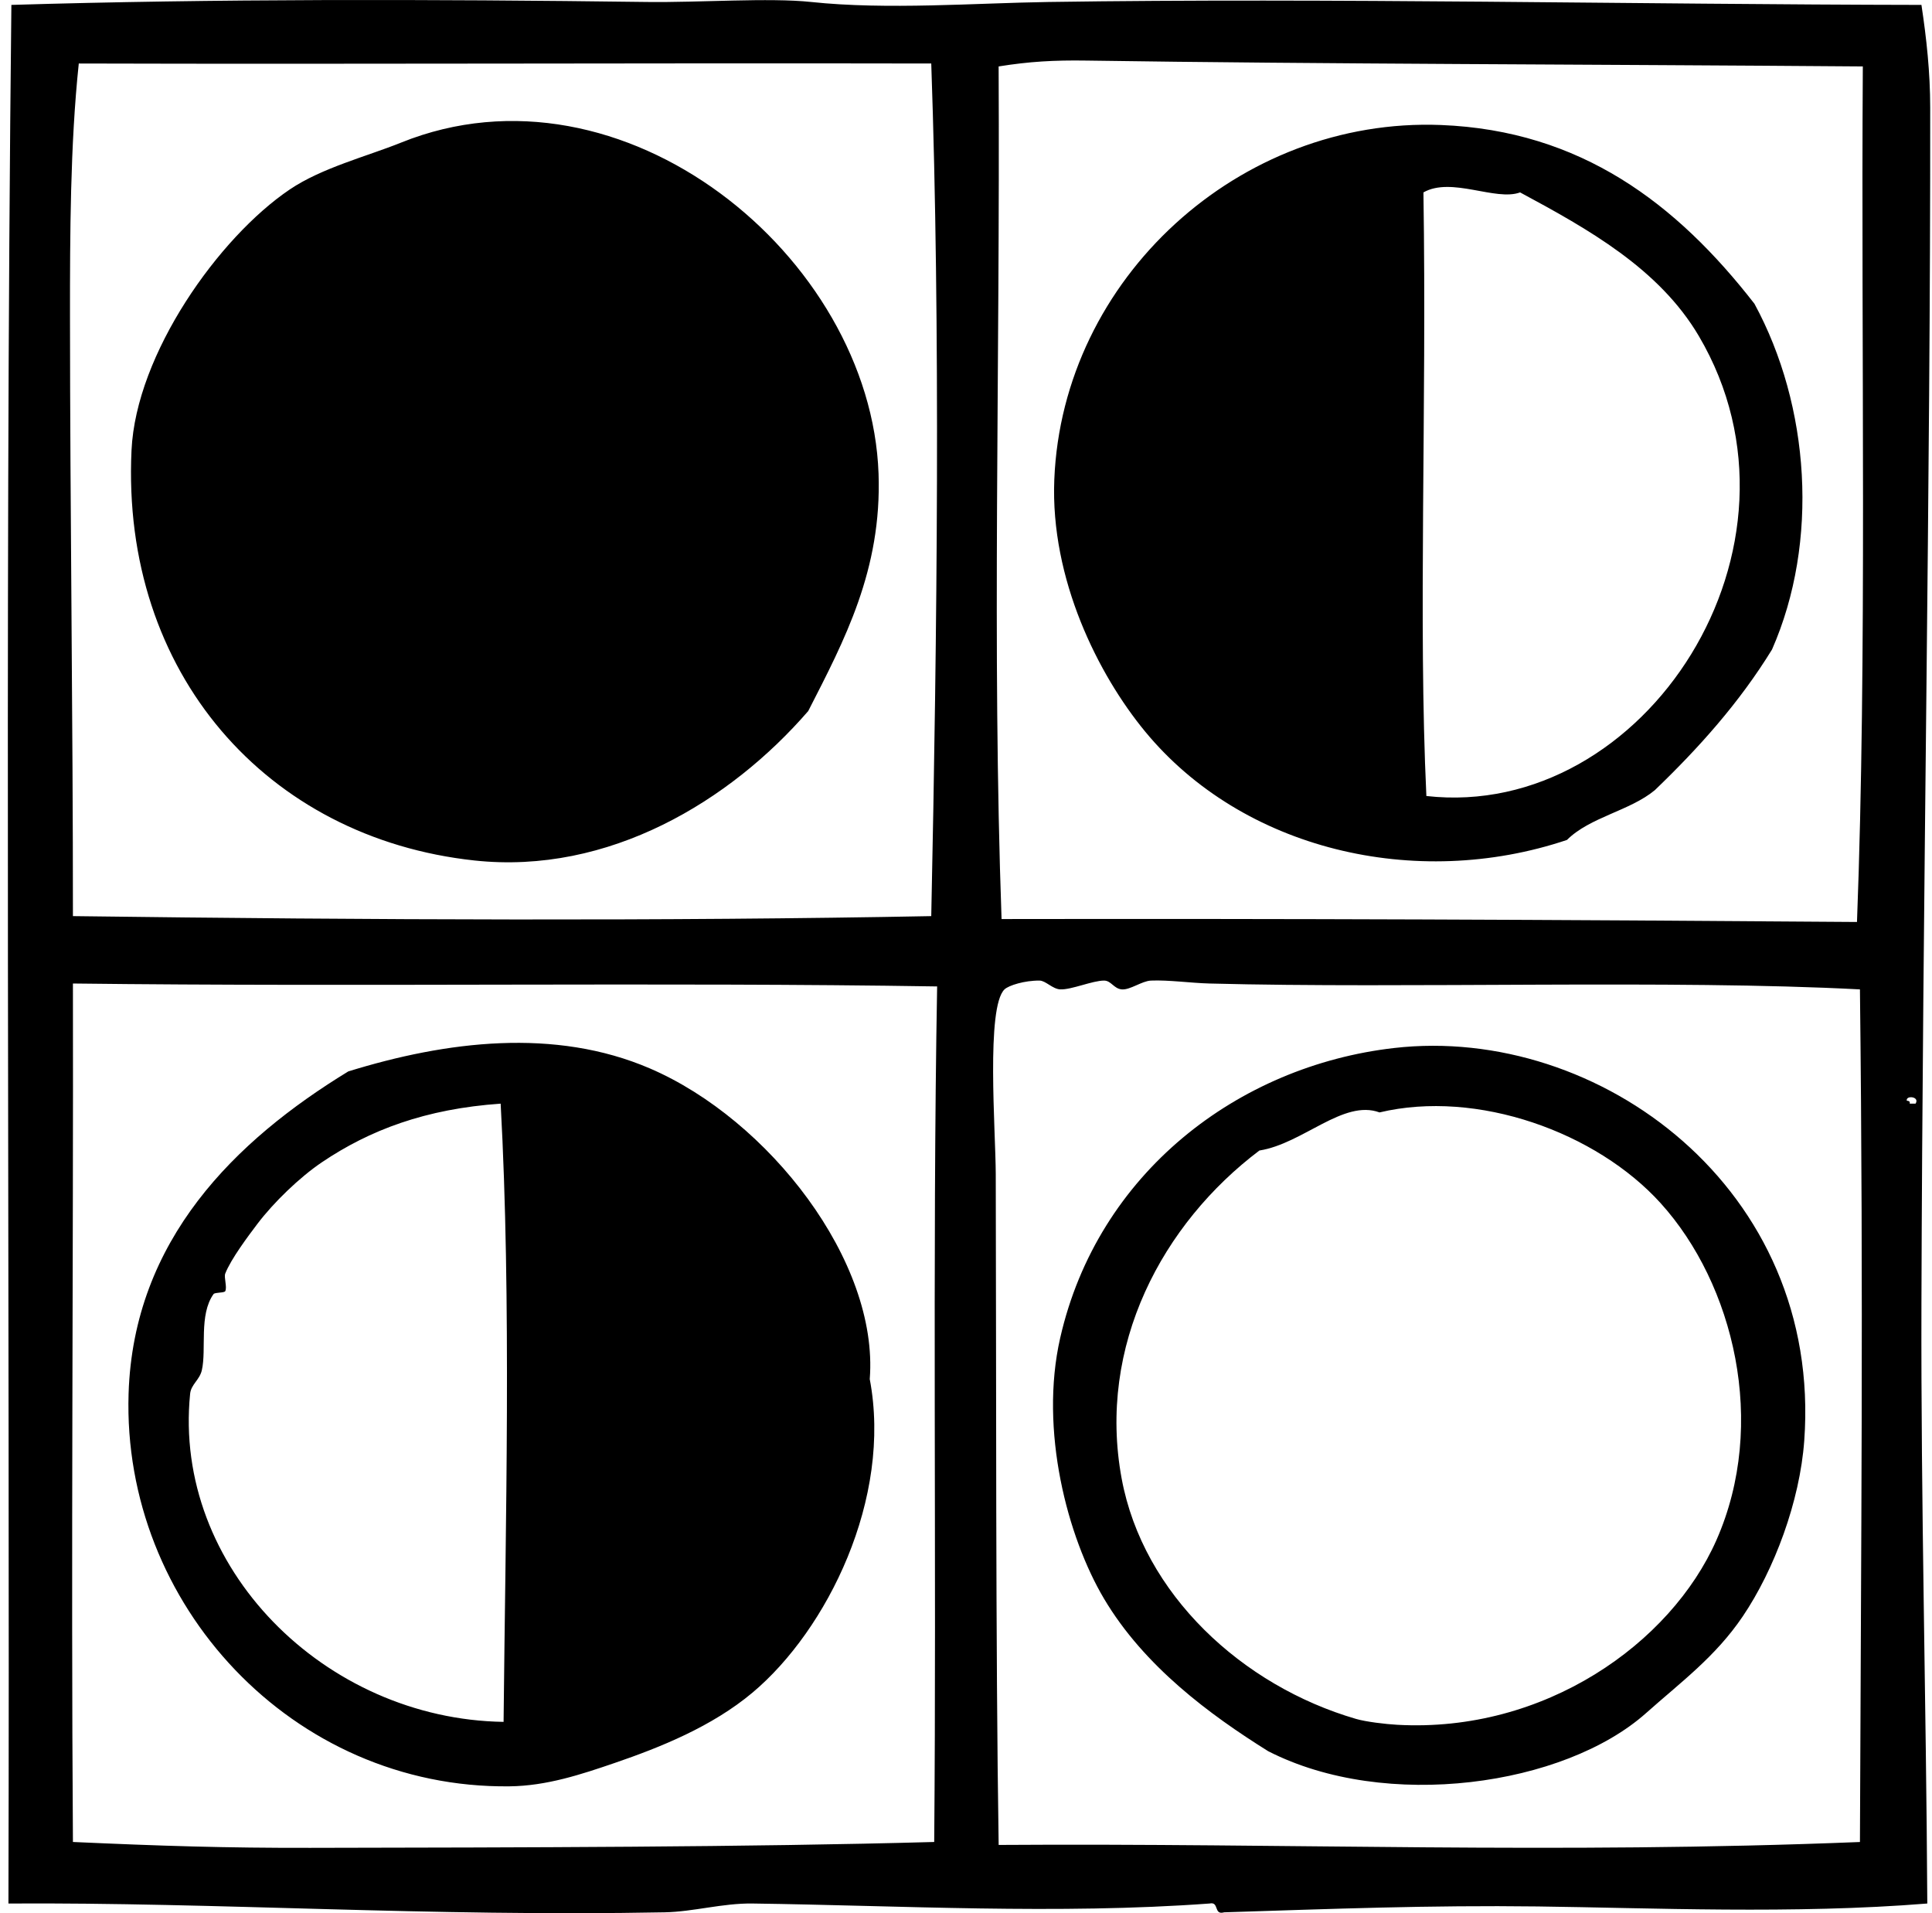 <svg xmlns="http://www.w3.org/2000/svg" width="202" height="200" fill="none" viewBox="0 0 202 200">
  <path fill="#000" fill-rule="evenodd" d="M200.896.513c.533 3.517.914 7.07.916 10.72.036 39.081-.794 82.79-.916 124.967-.061 21.401.493 41.168.613 62.789-13.889 1.128-29.031.454-40.738.306-11.275-.143-21.534.258-32.775.613-1.141.327-.483-1.149-1.532-.919-15.918 1.164-32.331.207-47.782 0-3.145-.043-6.162.86-9.19.919-24.773.477-46.667-1.054-68.609-.919C1.05 135.222.47 65.977 1.19.513c21.203-.64 43.523-.605 66.466-.306 5.495.071 12.752-.468 17.153 0 7.92.842 17.192.114 24.809 0 29.595-.442 61.464.26 91.279.306Zm-87.292 5.82c-3.42-.051-6.004.1-9.192.612.156 32.327-.704 60.615.306 89.13 30.397-.048 57.074.059 89.439.306 1.064-27.93.416-59.588.61-89.436-28.168-.22-56.645-.245-81.163-.612ZM8.237 6.639c-.9 8.518-.921 17.996-.919 26.34.008 20.404.312 42.417.307 62.79 31.21.408 62.368.526 89.742 0 .628-29.988.965-61.5 0-89.13-31.162-.061-59.537.084-89.13 0Zm-.612 96.175c.053 28.834-.207 60.01 0 89.742 9.248.416 15.979.631 24.811.613 22.35-.041 45.766-.071 65.24-.613.252-29.421-.202-61.102.306-89.436-28.678-.459-60.19.059-90.357-.306Zm118.842 0c-2.007-.054-4.289-.385-6.124-.306-.96.041-2.185 1-3.063.919-.827-.077-1.103-.914-1.838-.919-1.21-.005-3.428.975-4.595.919-.794-.039-1.524-.909-2.144-.919-1.58-.021-3.249.51-3.676.919-1.942 1.871-.931 14.754-.916 19.297.064 20.735-.023 49.565.304 70.141 30.371-.209 58.179.975 90.051-.306.115-32.089.375-56.773 0-89.13-19.65-1.039-47.461-.071-67.999-.615Zm73.201 12.559h.613c.477-.753-1.039-.901-.917-.306.184.015.363.046.304.306Z" clip-rule="evenodd"/>
  <path fill="#000" fill-rule="evenodd" d="M84.505 74.329c-8.128 9.391-20.84 17.14-34.918 15.622-21.671-2.343-36.936-19.576-35.836-42.881.472-10.076 9.126-22.254 16.539-27.26 3.361-2.272 8.076-3.464 11.637-4.9 23.188-9.356 49.13 11.915 49.93 34.61.351 10.055-3.57 17.414-7.352 24.809Zm98.931-42.575c5.797 10.667 6.785 24.888 1.838 36.142-3.418 5.567-7.668 10.3-12.25 14.703-2.622 2.175-6.788 2.81-9.192 5.207-15.852 5.318-33.937 1.001-44.104-11.333-4.899-5.94-9.917-15.931-9.496-26.34.852-21.034 19.367-37.894 40.431-37.065 14.624.58 24.627 8.205 32.773 18.686Zm-5.818 3.369c-4.158-7.05-11.591-11.19-18.685-15.01-2.56.945-7.17-1.666-10.106 0 .353 23.043-.554 44.835.307 63.099 22.861 2.573 41.472-26.065 28.484-48.089ZM90.936 144.164c2.374 12.487-4.47 26.243-12.252 32.773-4.227 3.548-9.649 5.728-14.397 7.352-3.54 1.212-7.137 2.407-11.025 2.45-22.703.248-40.507-19.037-39.818-41.043.503-16.095 11.175-26.489 22.971-33.692 10.244-3.171 21.59-4.593 31.548-.307 12.416 5.343 23.933 20.171 22.974 32.467Zm-57.278-22.665c-2.335 1.575-5.051 4.207-6.739 6.433-.957 1.263-2.77 3.676-3.369 5.205-.153.4.217 1.416 0 1.838-.097.194-1.085.112-1.223.306-1.552 2.167-.72 5.784-1.225 7.964-.235 1.016-1.123 1.473-1.223 2.451-1.827 18.116 14.05 34.023 32.773 34.304.204-20.722.825-44.06-.306-64.627-7.857.546-13.692 2.757-18.688 6.126Zm-8.268 45.942c-.13-.127.2.202 0 0Zm107.203 15.623c-6.098-3.809-12.962-8.873-17.153-15.926-3.84-6.461-6.783-17.636-4.595-27.259 3.916-17.238 18.585-28.454 34.917-30.323 21.399-2.448 44.791 14.713 42.881 41.044-.462 6.366-3.134 13.498-6.432 18.376-2.859 4.227-6.484 6.879-10.108 10.108-8.557 7.617-27.204 10.282-39.51 3.98Zm-15.316-28.487c2.242 12.086 12.61 21.653 24.506 25.115 1.028.301 3.086.546 4.288.612 15.41.866 28.61-8.49 33.386-19.295 5.388-12.196 1.817-26.779-5.82-35.223-6.727-7.439-19.196-11.926-29.401-9.496-3.781-1.396-8 3.265-12.559 3.982-10.114 7.625-16.98 20.383-14.4 34.305Z" clip-rule="evenodd"/>
</svg>
